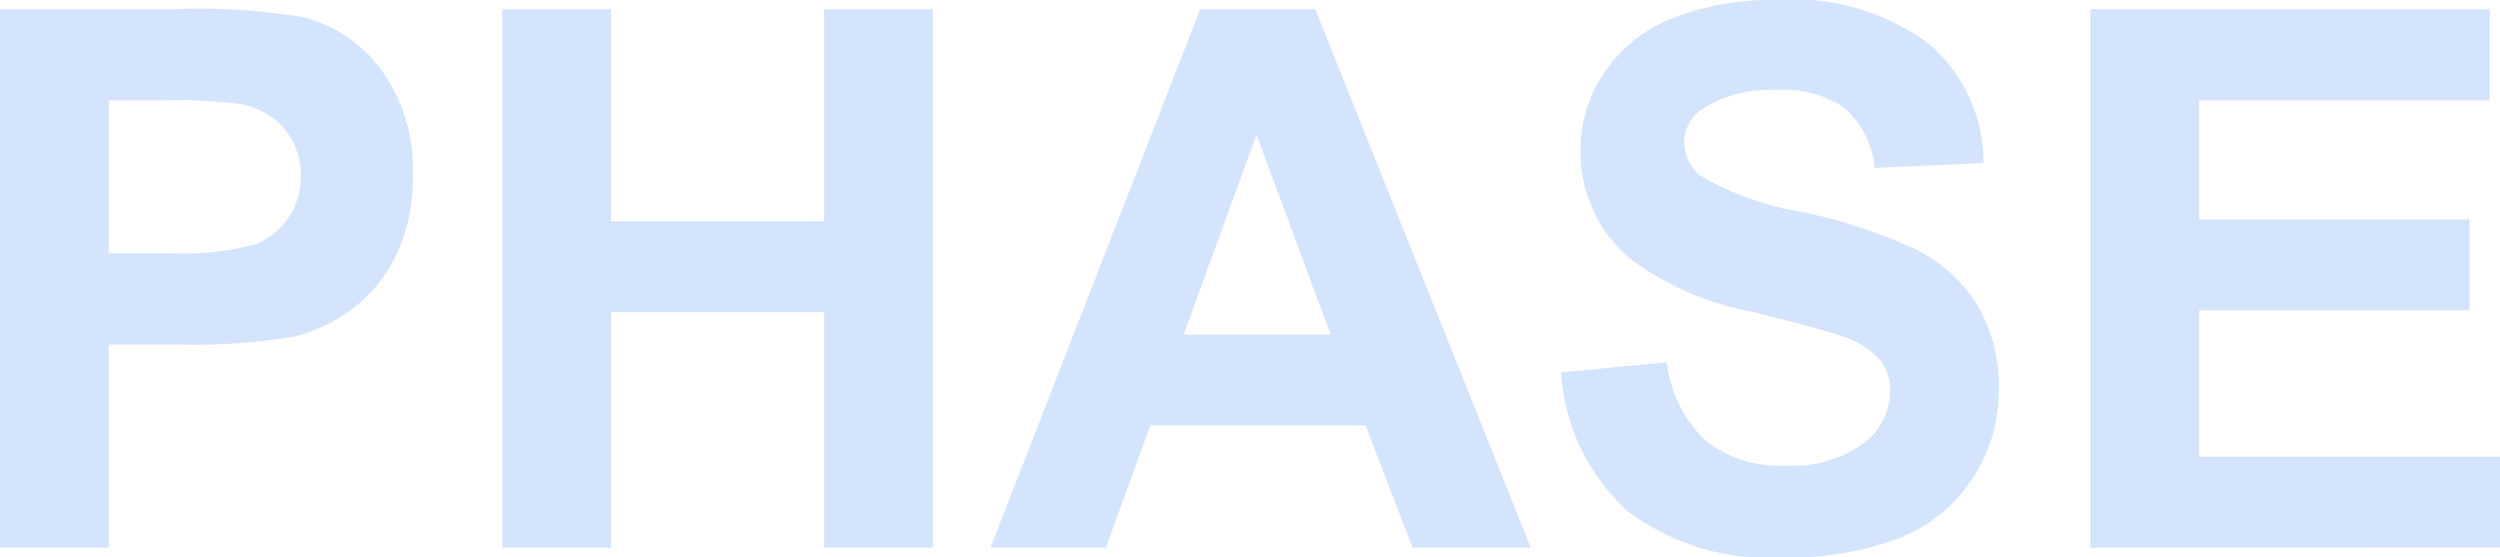 <svg xmlns="http://www.w3.org/2000/svg" width="39.873" height="8.889" viewBox="0 0 39.873 8.889">
  <g id="PHASE" transform="translate(-662.731 521.579)" style="isolation: isolate">
    <g id="グループ_11070" data-name="グループ 11070" style="isolation: isolate">
      <g id="グループ_11065" data-name="グループ 11065">
        <path id="パス_45772" data-name="パス 45772" d="M662.731-512.843v-8.59h2.784a10.083,10.083,0,0,1,2.062.129,2.251,2.251,0,0,1,1.236.841,2.661,2.661,0,0,1,.5,1.673,2.794,2.794,0,0,1-.288,1.33,2.353,2.353,0,0,1-.729.847,2.512,2.512,0,0,1-.9.407,9.917,9.917,0,0,1-1.8.123h-1.131v3.24Zm1.735-7.136v2.437h.949a4.472,4.472,0,0,0,1.371-.135,1.134,1.134,0,0,0,.542-.422,1.153,1.153,0,0,0,.2-.668,1.107,1.107,0,0,0-.275-.773,1.2,1.2,0,0,0-.7-.381,8.372,8.372,0,0,0-1.248-.058Z" fill="#d5e4fd"/>
      </g>
      <g id="グループ_11066" data-name="グループ 11066">
        <path id="パス_45773" data-name="パス 45773" d="M670.741-512.843v-8.59h1.735v3.381h3.4v-3.381h1.734v8.59h-1.734V-516.6h-3.4v3.756Z" fill="#d5e4fd"/>
      </g>
      <g id="グループ_11067" data-name="グループ 11067">
        <path id="パス_45774" data-name="パス 45774" d="M687.147-512.843h-1.886l-.75-1.951h-3.434l-.709,1.951h-1.84l3.346-8.59h1.834Zm-3.193-3.4-1.183-3.188-1.161,3.188Z" fill="#d5e4fd"/>
      </g>
      <g id="グループ_11068" data-name="グループ 11068">
        <path id="パス_45775" data-name="パス 45775" d="M687.628-515.638l1.687-.164a2.055,2.055,0,0,0,.619,1.248,1.865,1.865,0,0,0,1.256.4,1.928,1.928,0,0,0,1.263-.355,1.054,1.054,0,0,0,.425-.829.78.78,0,0,0-.179-.518,1.418,1.418,0,0,0-.624-.372q-.3-.106-1.388-.375a4.72,4.72,0,0,1-1.958-.85,2.237,2.237,0,0,1-.791-1.729,2.2,2.2,0,0,1,.373-1.227,2.326,2.326,0,0,1,1.072-.87,4.3,4.3,0,0,1,1.69-.3,3.626,3.626,0,0,1,2.435.709,2.5,2.5,0,0,1,.858,1.892l-1.734.077a1.475,1.475,0,0,0-.478-.953,1.749,1.749,0,0,0-1.1-.29,1.983,1.983,0,0,0-1.184.311.625.625,0,0,0-.275.533.663.663,0,0,0,.257.522,4.57,4.57,0,0,0,1.594.574,8.382,8.382,0,0,1,1.872.618,2.416,2.416,0,0,1,.95.873,2.557,2.557,0,0,1,.342,1.368,2.527,2.527,0,0,1-.41,1.383,2.454,2.454,0,0,1-1.16.958,4.863,4.863,0,0,1-1.869.314,3.721,3.721,0,0,1-2.5-.753A3.276,3.276,0,0,1,687.628-515.638Z" fill="#d5e4fd"/>
      </g>
      <g id="グループ_11069" data-name="グループ 11069">
        <path id="パス_45776" data-name="パス 45776" d="M696.071-512.843v-8.59h6.369v1.454h-4.634v1.9h4.312v1.447h-4.312v2.338h4.8v1.447Z" fill="#d5e4fd"/>
      </g>
    </g>
  </g>
</svg>
